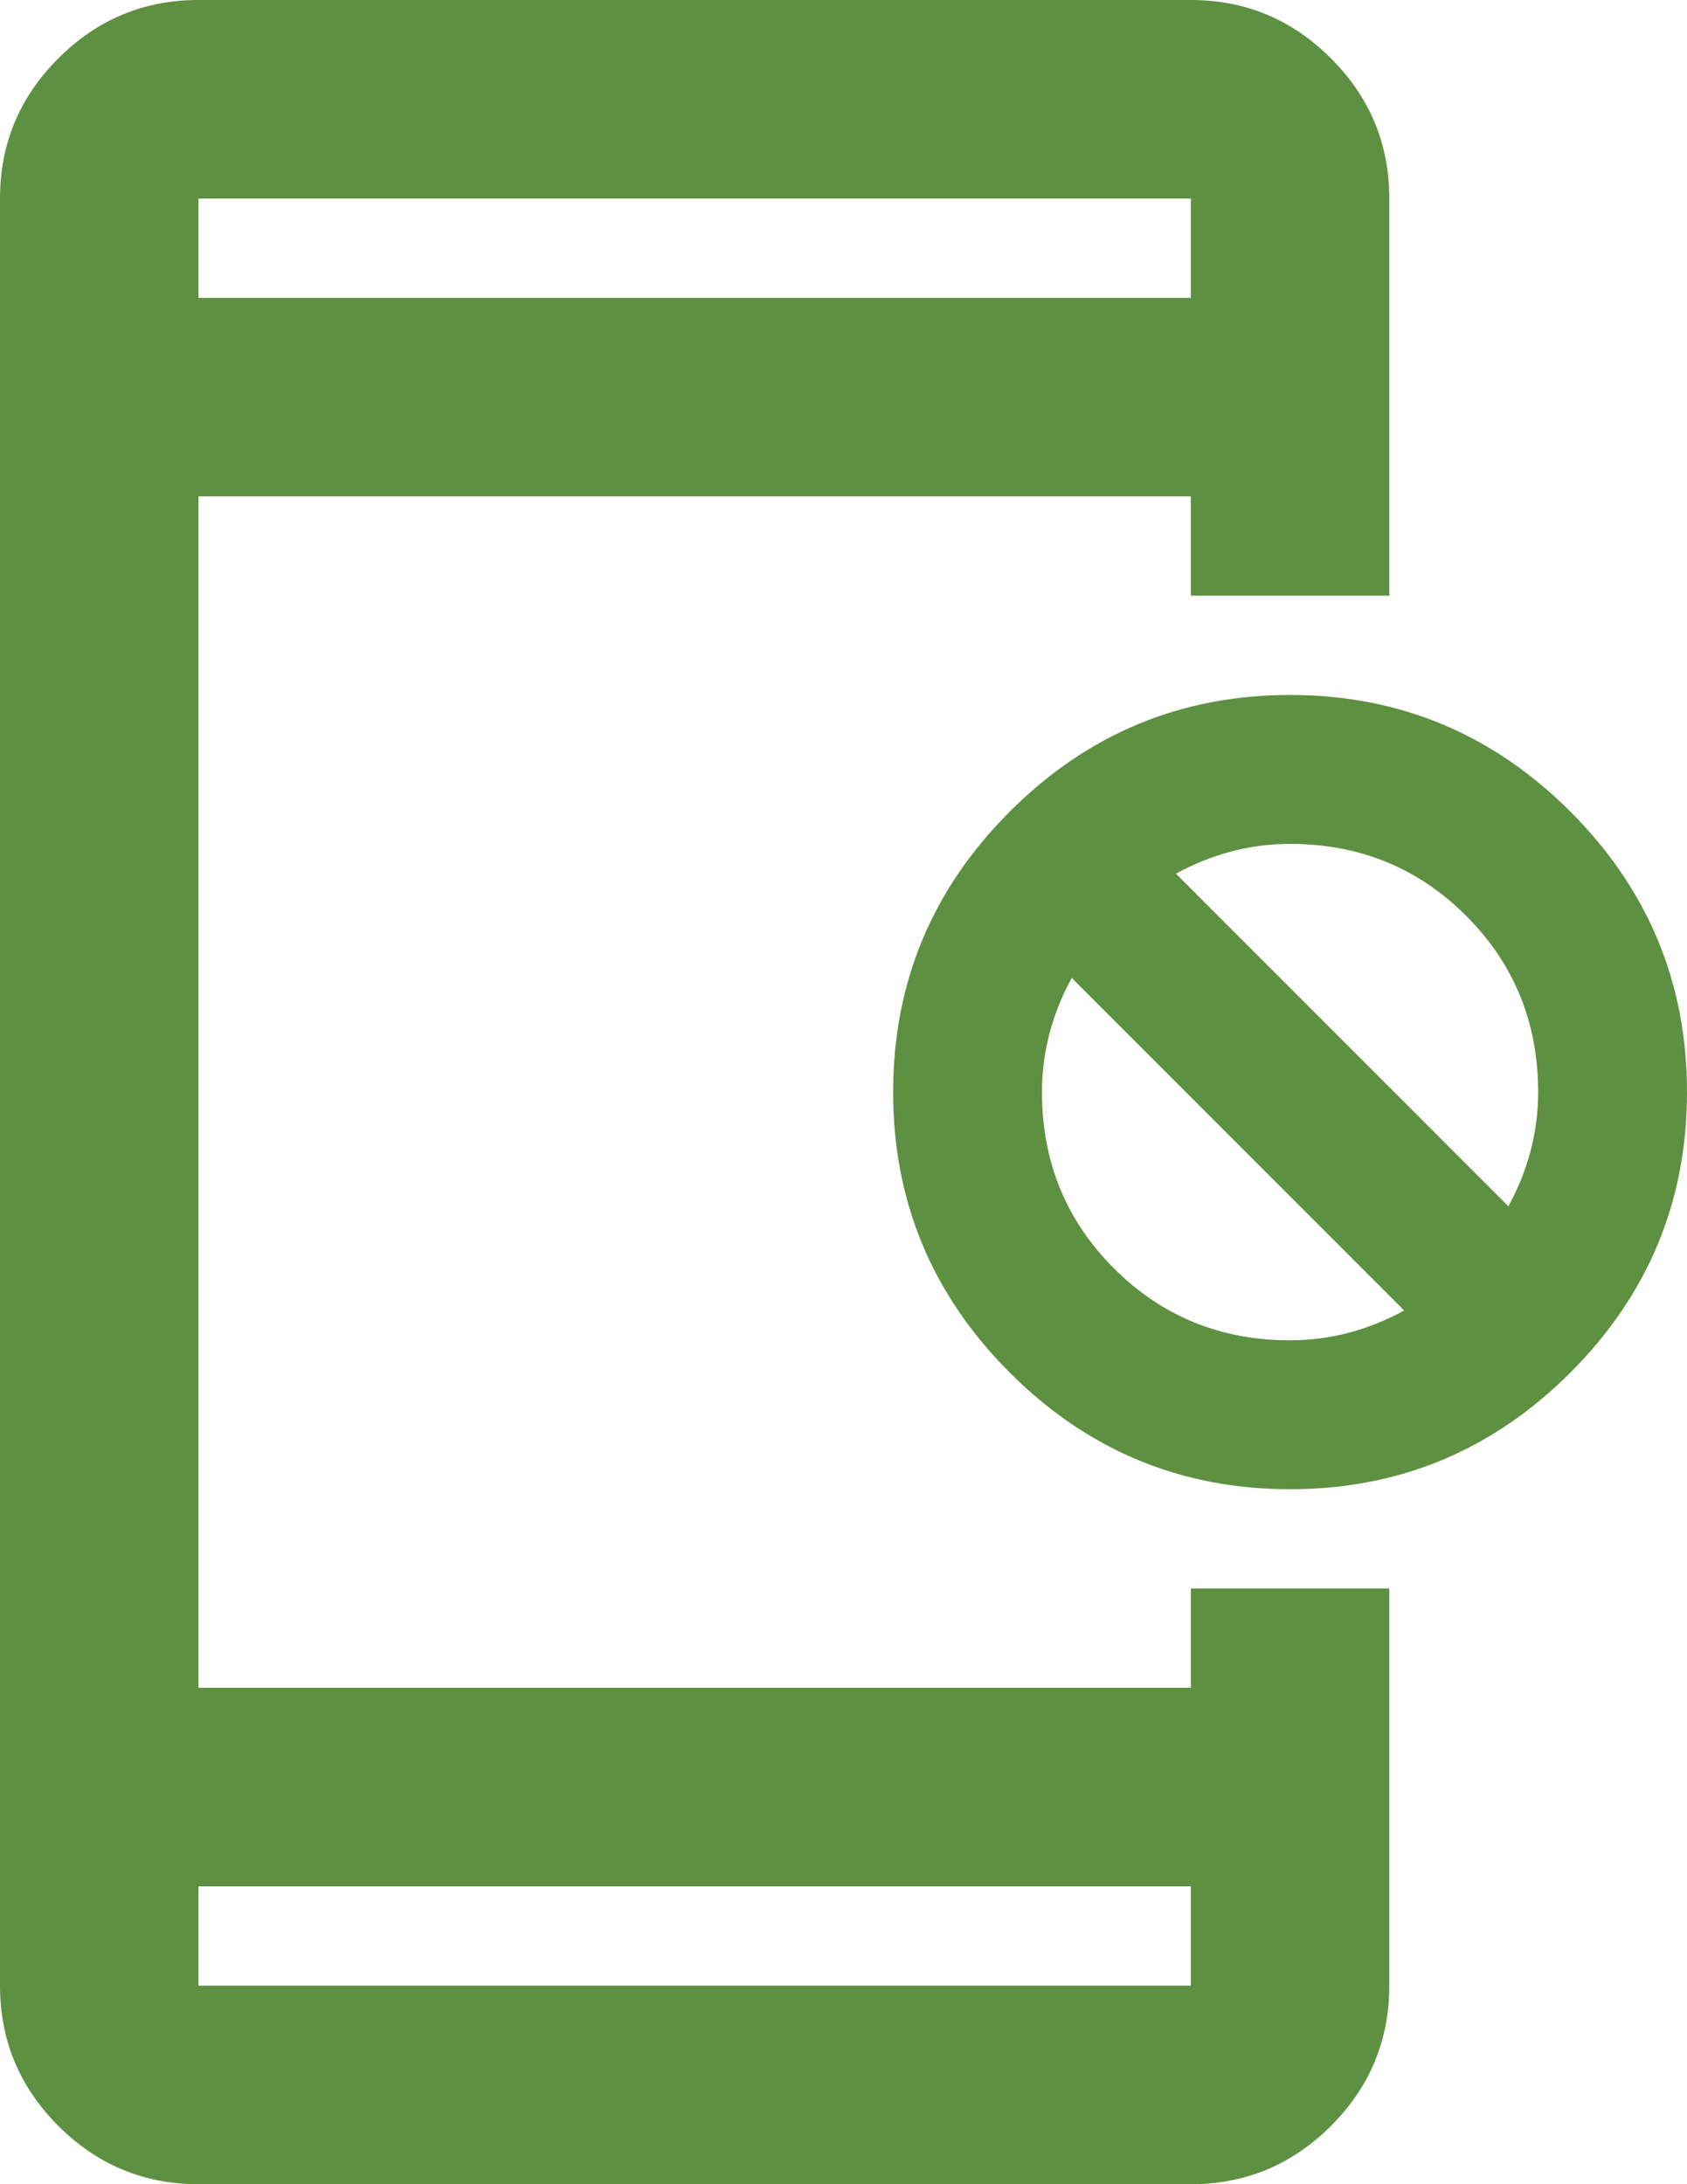 <svg width="17" height="22" viewBox="0 0 17 22" fill="none" xmlns="http://www.w3.org/2000/svg">
<path d="M2 22C1.45 22 0.979 21.804 0.588 21.413C0.196 21.021 0 20.55 0 20V2C0 1.45 0.196 0.979 0.588 0.588C0.979 0.196 1.45 0 2 0H12C12.55 0 13.021 0.196 13.412 0.588C13.804 0.979 14 1.45 14 2V6H12V5H2V17H12V16H14V20C14 20.55 13.804 21.021 13.412 21.413C13.021 21.804 12.55 22 12 22H2ZM2 20H12V19H2V20ZM13 15C11.9 15 10.958 14.608 10.175 13.825C9.392 13.042 9 12.1 9 11C9 9.9 9.392 8.958 10.175 8.175C10.958 7.392 11.9 7 13 7C14.1 7 15.042 7.392 15.825 8.175C16.608 8.958 17 9.9 17 11C17 12.1 16.608 13.042 15.825 13.825C15.042 14.608 14.1 15 13 15ZM13 13.5C13.2 13.5 13.396 13.475 13.588 13.425C13.779 13.375 13.967 13.3 14.15 13.2L10.8 9.85C10.7 10.033 10.625 10.221 10.575 10.412C10.525 10.604 10.5 10.8 10.5 11C10.5 11.7 10.742 12.292 11.225 12.775C11.708 13.258 12.3 13.5 13 13.5ZM15.2 12.15C15.3 11.967 15.375 11.779 15.425 11.588C15.475 11.396 15.5 11.2 15.5 11C15.5 10.3 15.258 9.708 14.775 9.225C14.292 8.742 13.7 8.5 13 8.5C12.8 8.5 12.604 8.525 12.412 8.575C12.221 8.625 12.033 8.7 11.85 8.8L15.2 12.15ZM2 3H12V2H2V3Z" fill="#5E9041"/>
</svg>
